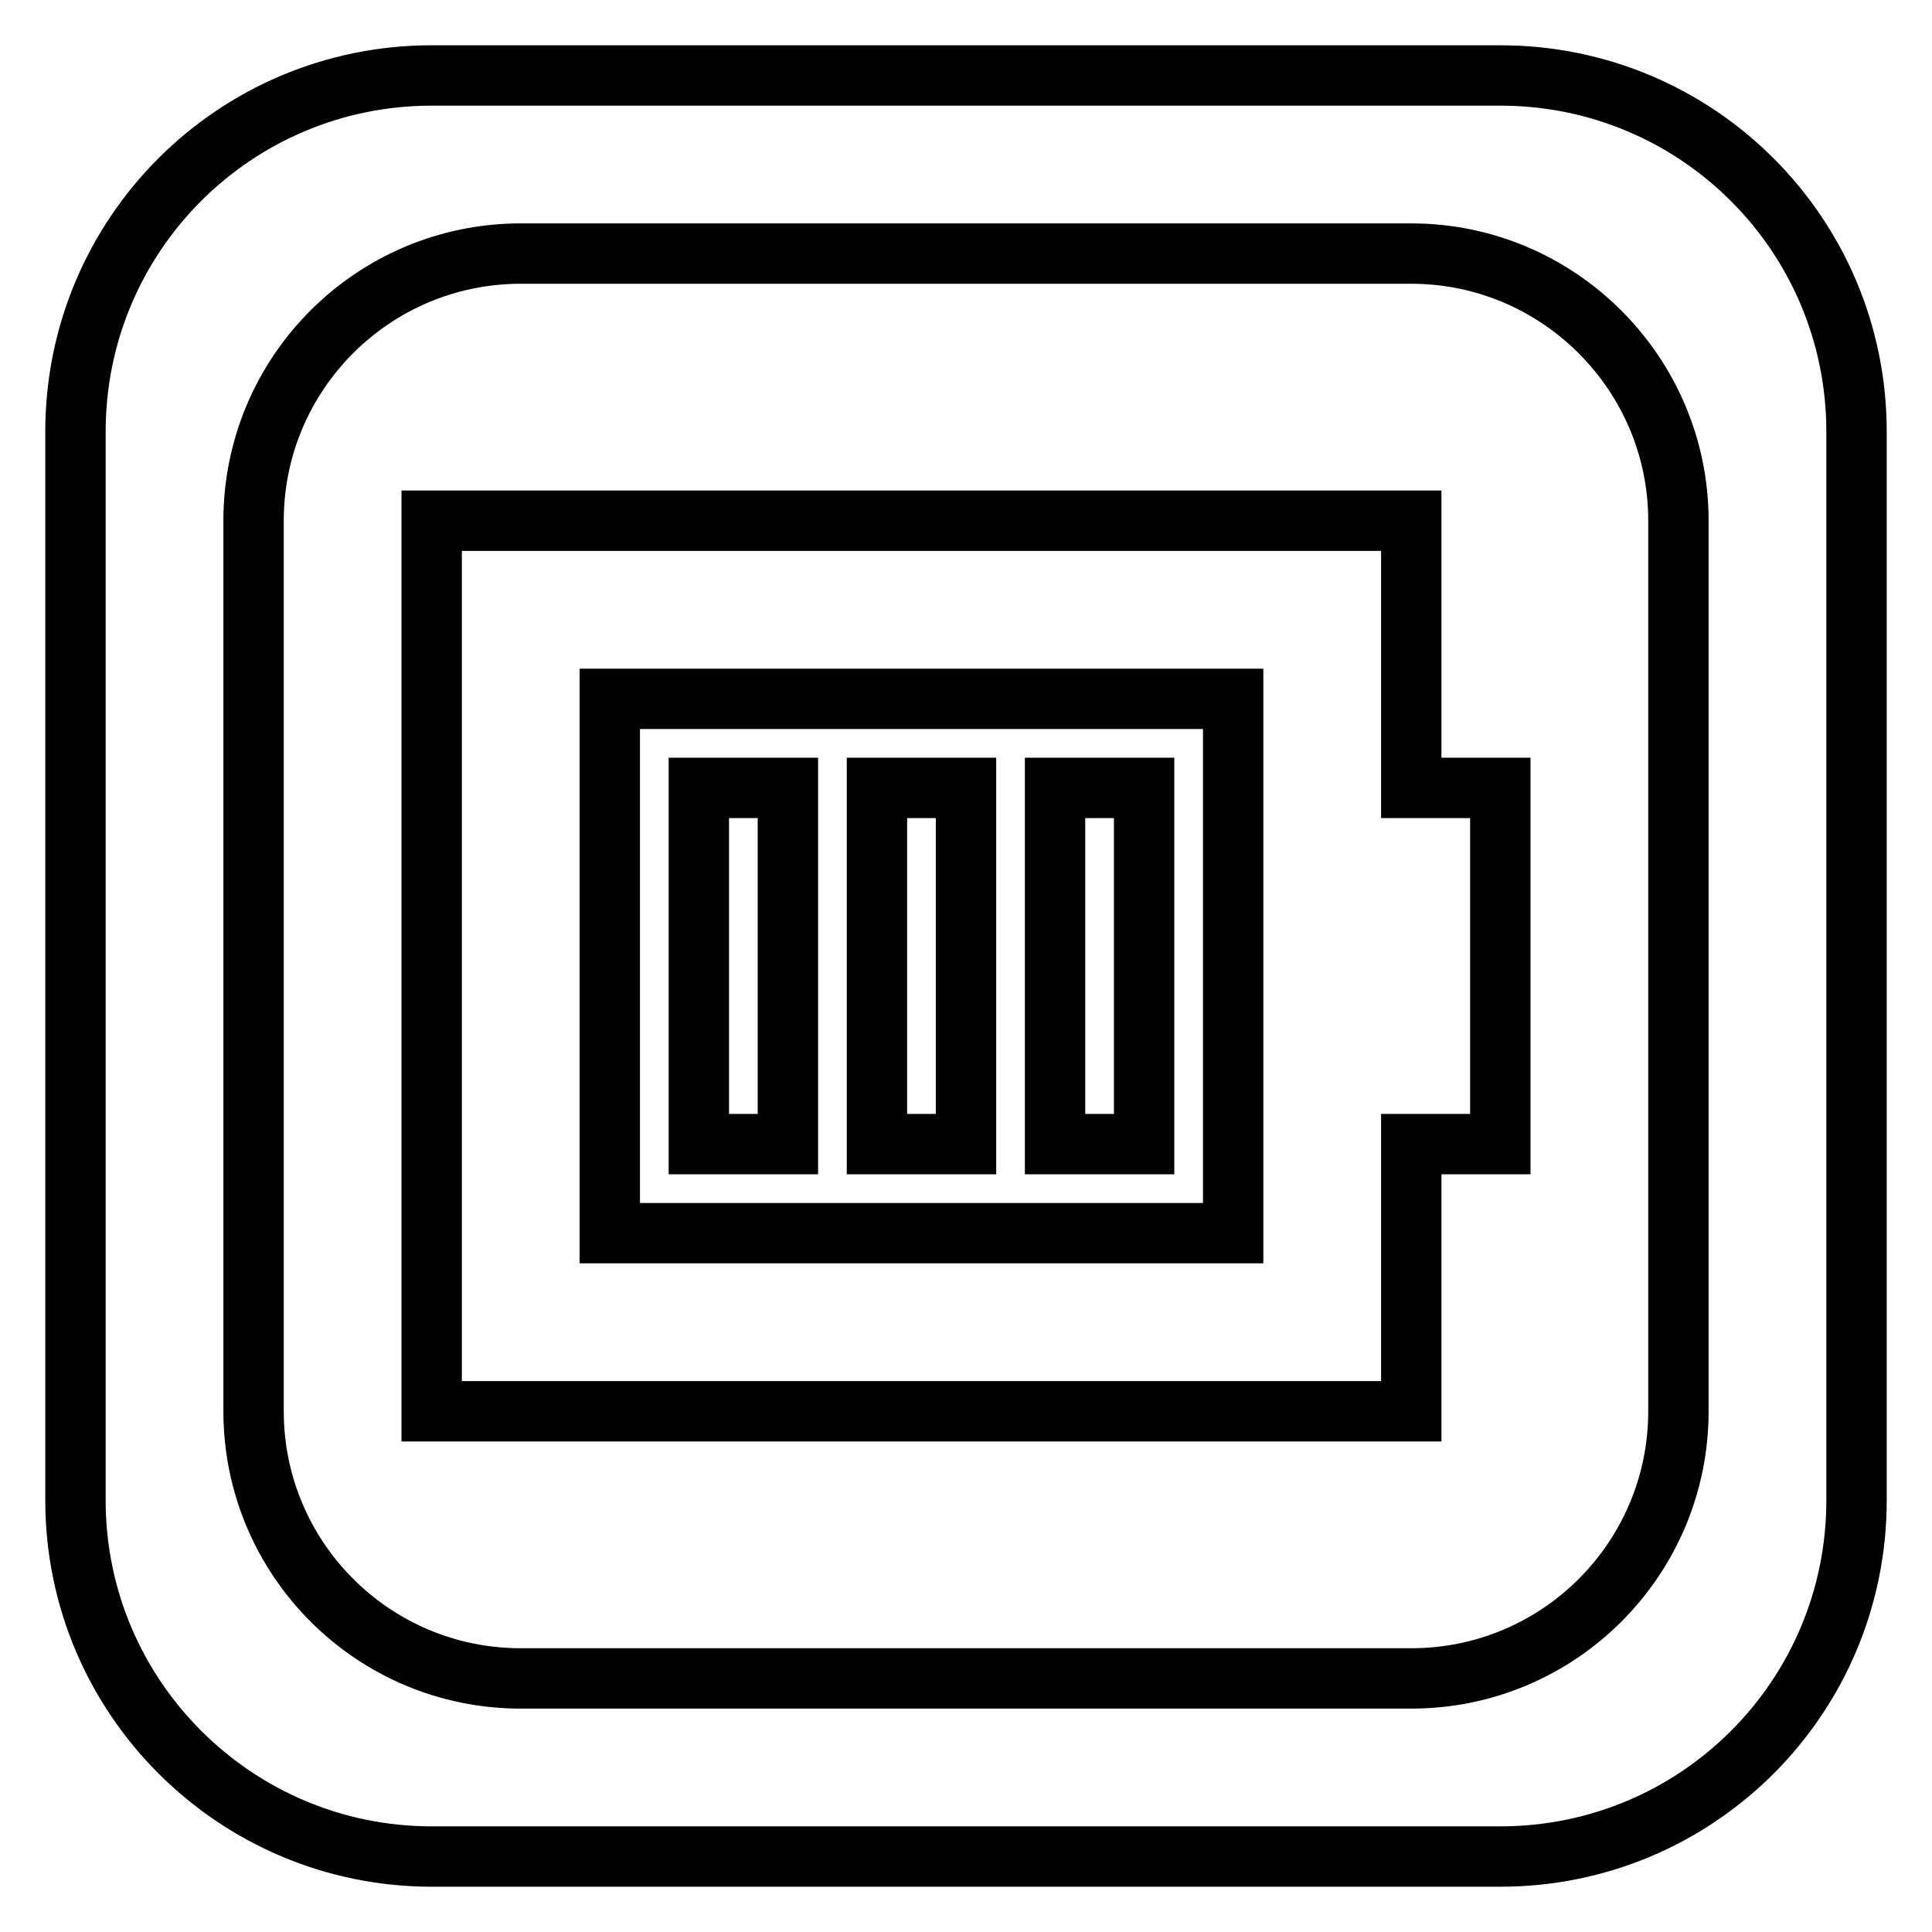 <?xml version="1.0" encoding="utf-8"?>
<!-- Svg Vector Icons : http://www.onlinewebfonts.com/icon -->
<!DOCTYPE svg PUBLIC "-//W3C//DTD SVG 1.1//EN" "http://www.w3.org/Graphics/SVG/1.1/DTD/svg11.dtd">
<svg version="1.1" xmlns="http://www.w3.org/2000/svg" xmlns:xlink="http://www.w3.org/1999/xlink" x="0px" y="0px" viewBox="0 0 256 256" enable-background="new 0 0 256 256" xml:space="preserve">
<g> <path stroke-width="8" fill-opacity="0" stroke="#000000"  d="M151.6,151.6h-11.8v-47.2h11.8V151.6z M128,104.4h-11.8v47.2H128V104.4z M187,104.4h11.8v47.2H187V187H57.2 V69H187V104.4z M163.4,92.6H80.8v70.8h82.6V92.6z M104.4,104.4H92.6v47.2h11.8V104.4z M246,57.2v141.6c0,26.1-21.1,47.2-47.2,47.2 H57.2c-26,0-47.2-21.1-47.2-47.2V57.2C10,31.1,31.1,10,57.2,10h141.6C224.9,10,246,31.1,246,57.2z M222.4,69 c0-19.5-15.9-35.4-35.4-35.4H69c-19.5,0-35.4,15.8-35.4,35.4v118c0,19.5,15.8,35.4,35.4,35.4h118c19.6,0,35.4-15.9,35.4-35.4V69 L222.4,69z"/></g>
</svg>